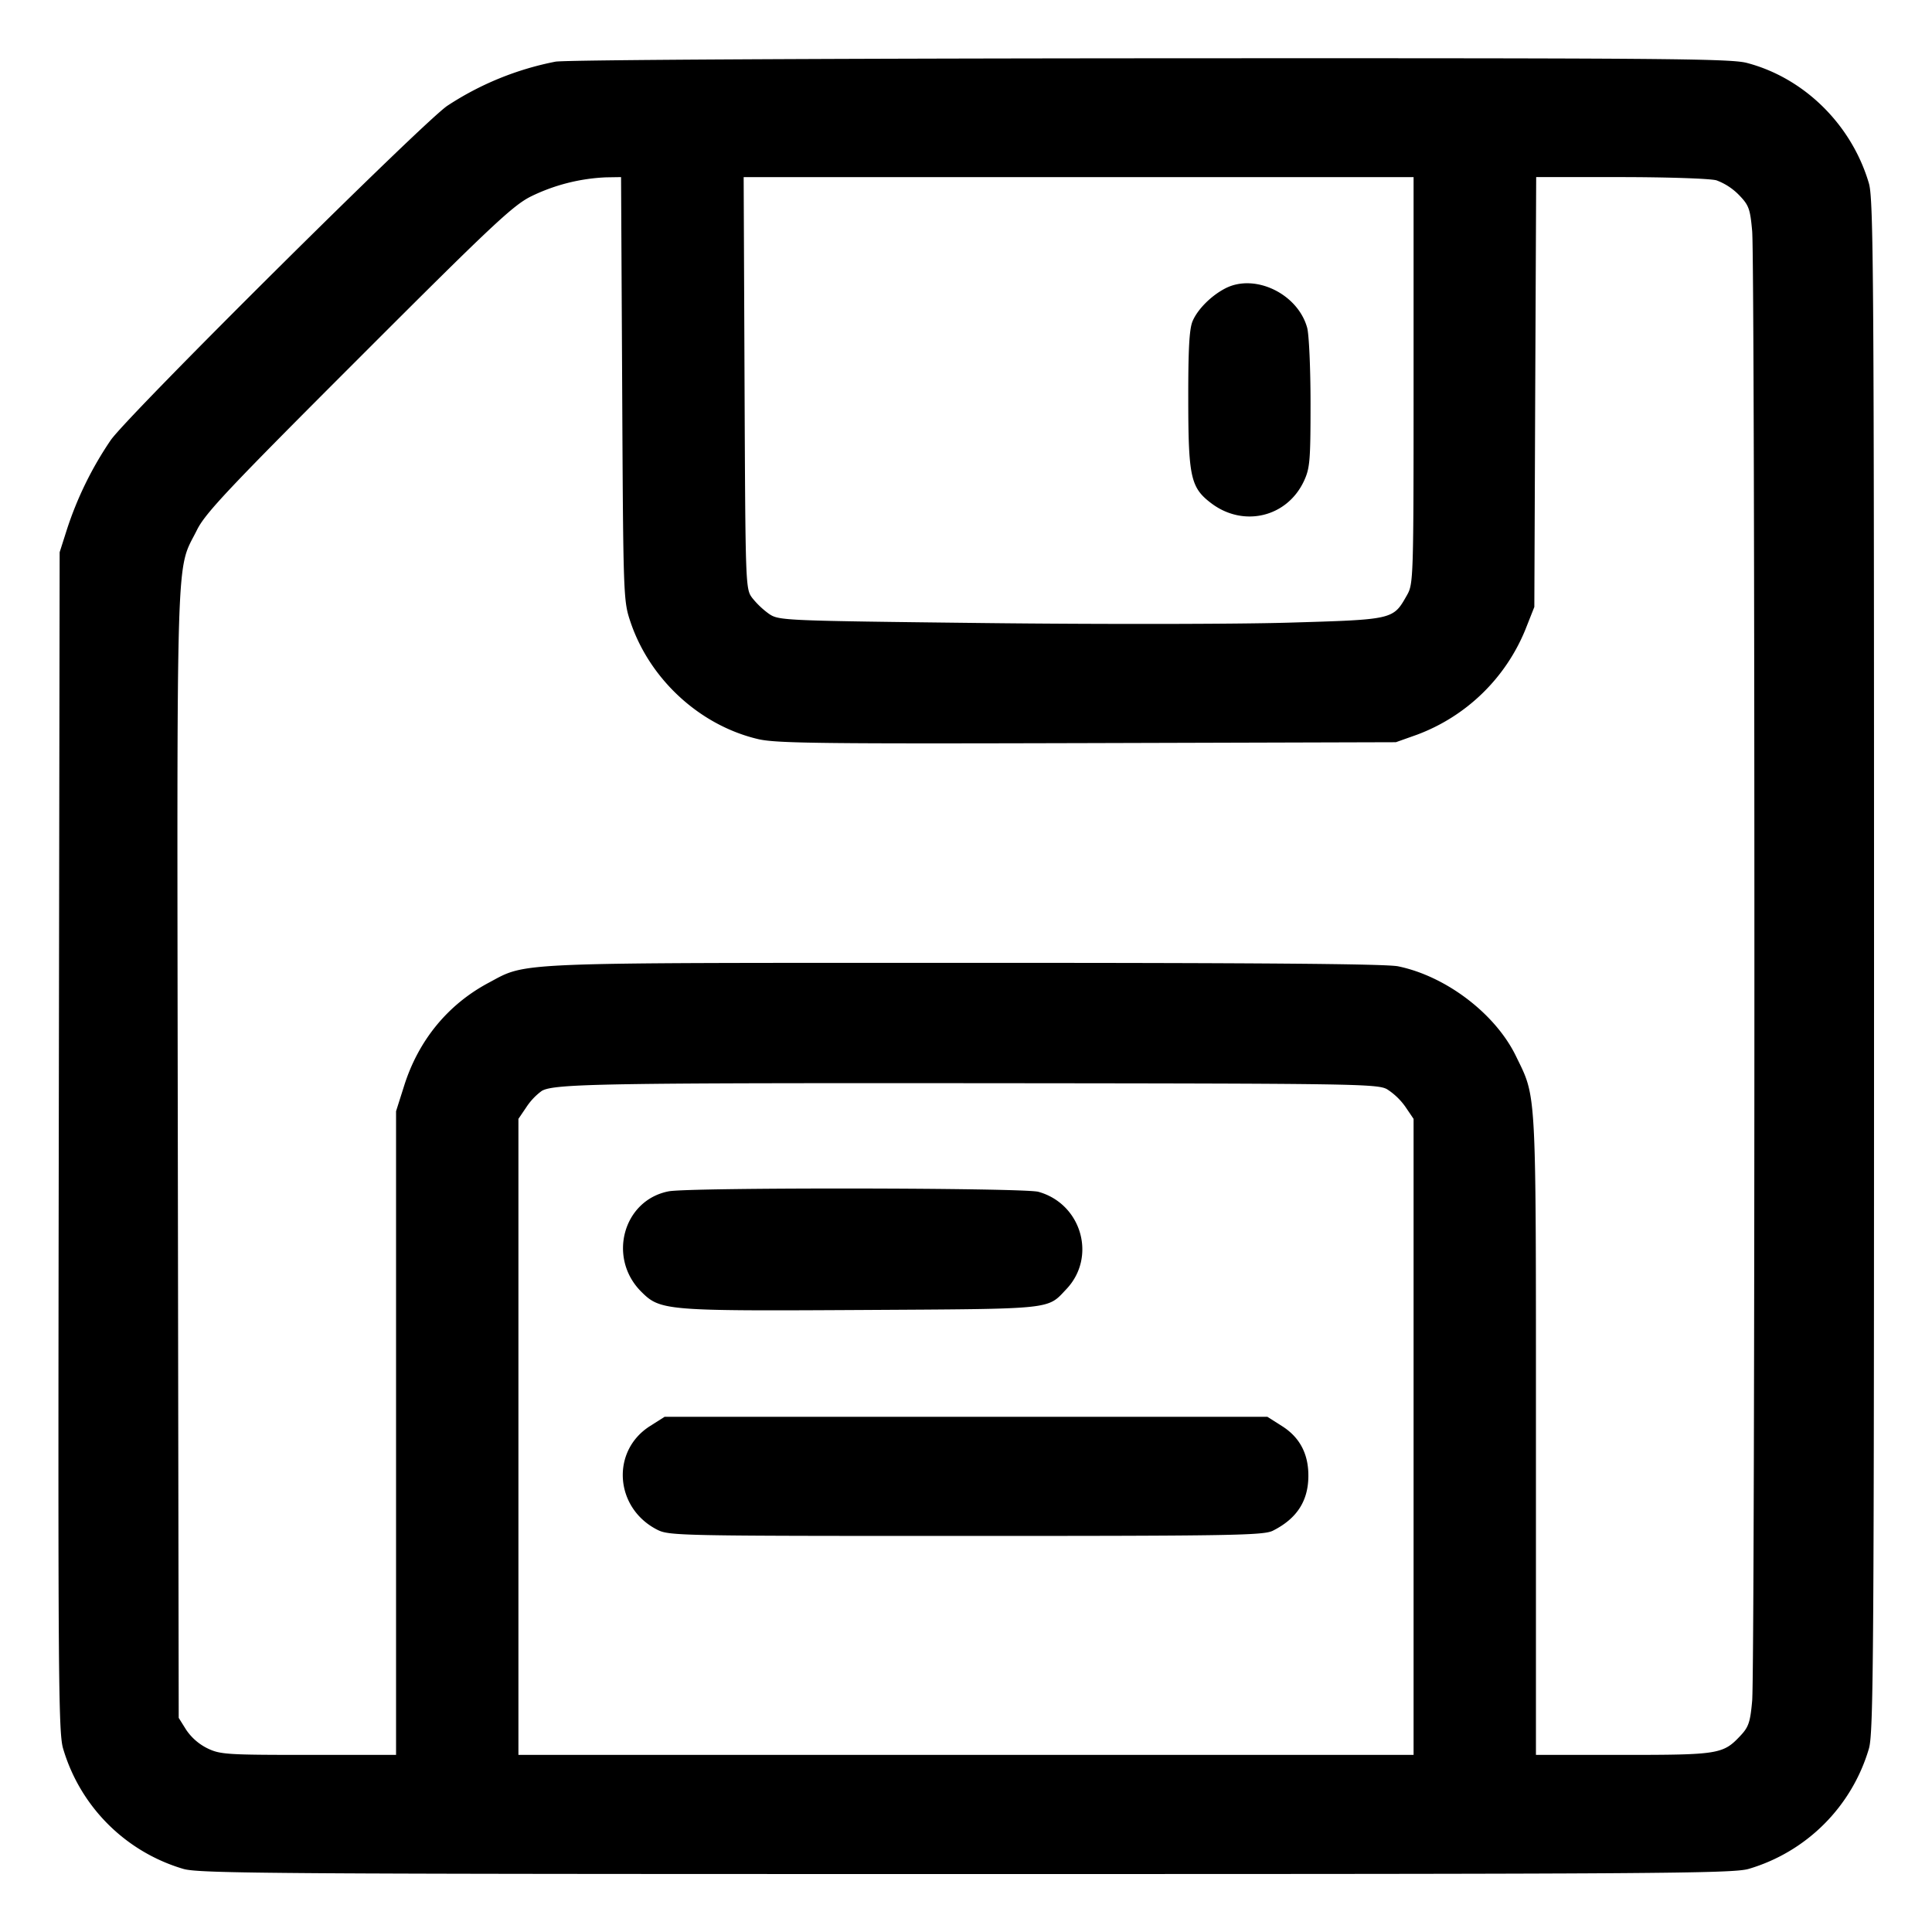 <svg viewBox="0 0 24 24" xmlns="http://www.w3.org/2000/svg"><path d="M6.9.766a3.75 3.75 0 0 0-1.34.546c-.274.176-3.938 3.813-4.182 4.152A4.37 4.37 0 0 0 .83 6.581l-.089.279-.011 7.318c-.01 6.618-.005 7.338.053 7.54a2.208 2.208 0 0 0 1.494 1.498c.196.058 1.139.064 9.723.064 8.584 0 9.527-.006 9.723-.064a2.207 2.207 0 0 0 1.493-1.493c.058-.196.064-1.139.064-9.723 0-8.584-.006-9.527-.064-9.723-.214-.728-.804-1.31-1.518-1.496-.207-.054-1.087-.06-7.416-.057-4.195.003-7.265.02-7.382.042m.829 4.064c.013 2.586.015 2.634.102 2.893.24.717.865 1.29 1.589 1.459.225.052.79.058 4.09.049l3.83-.011.262-.093a2.335 2.335 0 0 0 1.346-1.304l.112-.283.011-2.67.012-2.67h1.048c.577 0 1.113.018 1.191.04a.76.76 0 0 1 .279.181c.124.128.14.171.165.45.037.403.037 17.854 0 18.257-.024.267-.044.326-.147.435-.214.228-.272.237-1.458.237H19.08v-3.972c0-4.367.01-4.176-.248-4.708-.254-.525-.867-.993-1.464-1.116-.147-.031-1.783-.044-5.38-.043-5.691 0-5.434-.011-5.919.248-.506.27-.871.715-1.049 1.28l-.1.315V21.8H3.833c-1.018 0-1.099-.005-1.259-.083a.683.683 0 0 1-.262-.23l-.092-.147-.011-7.012c-.011-7.737-.027-7.212.238-7.745.103-.208.394-.517 2.007-2.129C6.108 2.799 6.372 2.552 6.596 2.44a2.35 2.35 0 0 1 .932-.237l.187-.003.014 2.63m9.831-.105c0 2.478-.002 2.527-.083 2.67-.173.304-.16.301-1.477.34-.649.019-2.337.021-3.751.005-2.533-.029-2.573-.031-2.697-.115a1.06 1.06 0 0 1-.208-.198c-.083-.111-.084-.147-.095-2.67L9.238 2.2h8.322v2.525m-2.34-1.142c-.174.09-.342.258-.405.406-.041.096-.055.344-.054.98.001.957.03 1.089.285 1.282.4.303.94.175 1.151-.273.075-.161.083-.25.083-.968 0-.434-.019-.857-.042-.939-.117-.423-.651-.679-1.018-.488m2.009 9.947a.821.821 0 0 1 .23.22l.101.149V21.8H6.44v-7.901l.101-.149a.778.778 0 0 1 .19-.199c.155-.089.78-.099 5.629-.095 4.445.004 4.748.008 4.869.074m-8.922 1.269c-.566.109-.762.826-.342 1.246.237.237.3.242 2.755.228 2.392-.014 2.285-.003 2.527-.259.379-.4.188-1.06-.348-1.209-.181-.051-4.334-.056-4.592-.006m-.232 2.916c-.488.309-.44 1.017.088 1.287.149.076.26.078 3.837.078 3.314 0 3.697-.007 3.812-.065.296-.149.438-.366.441-.674.003-.278-.106-.486-.328-.626l-.181-.115H8.256l-.181.115"/></svg>